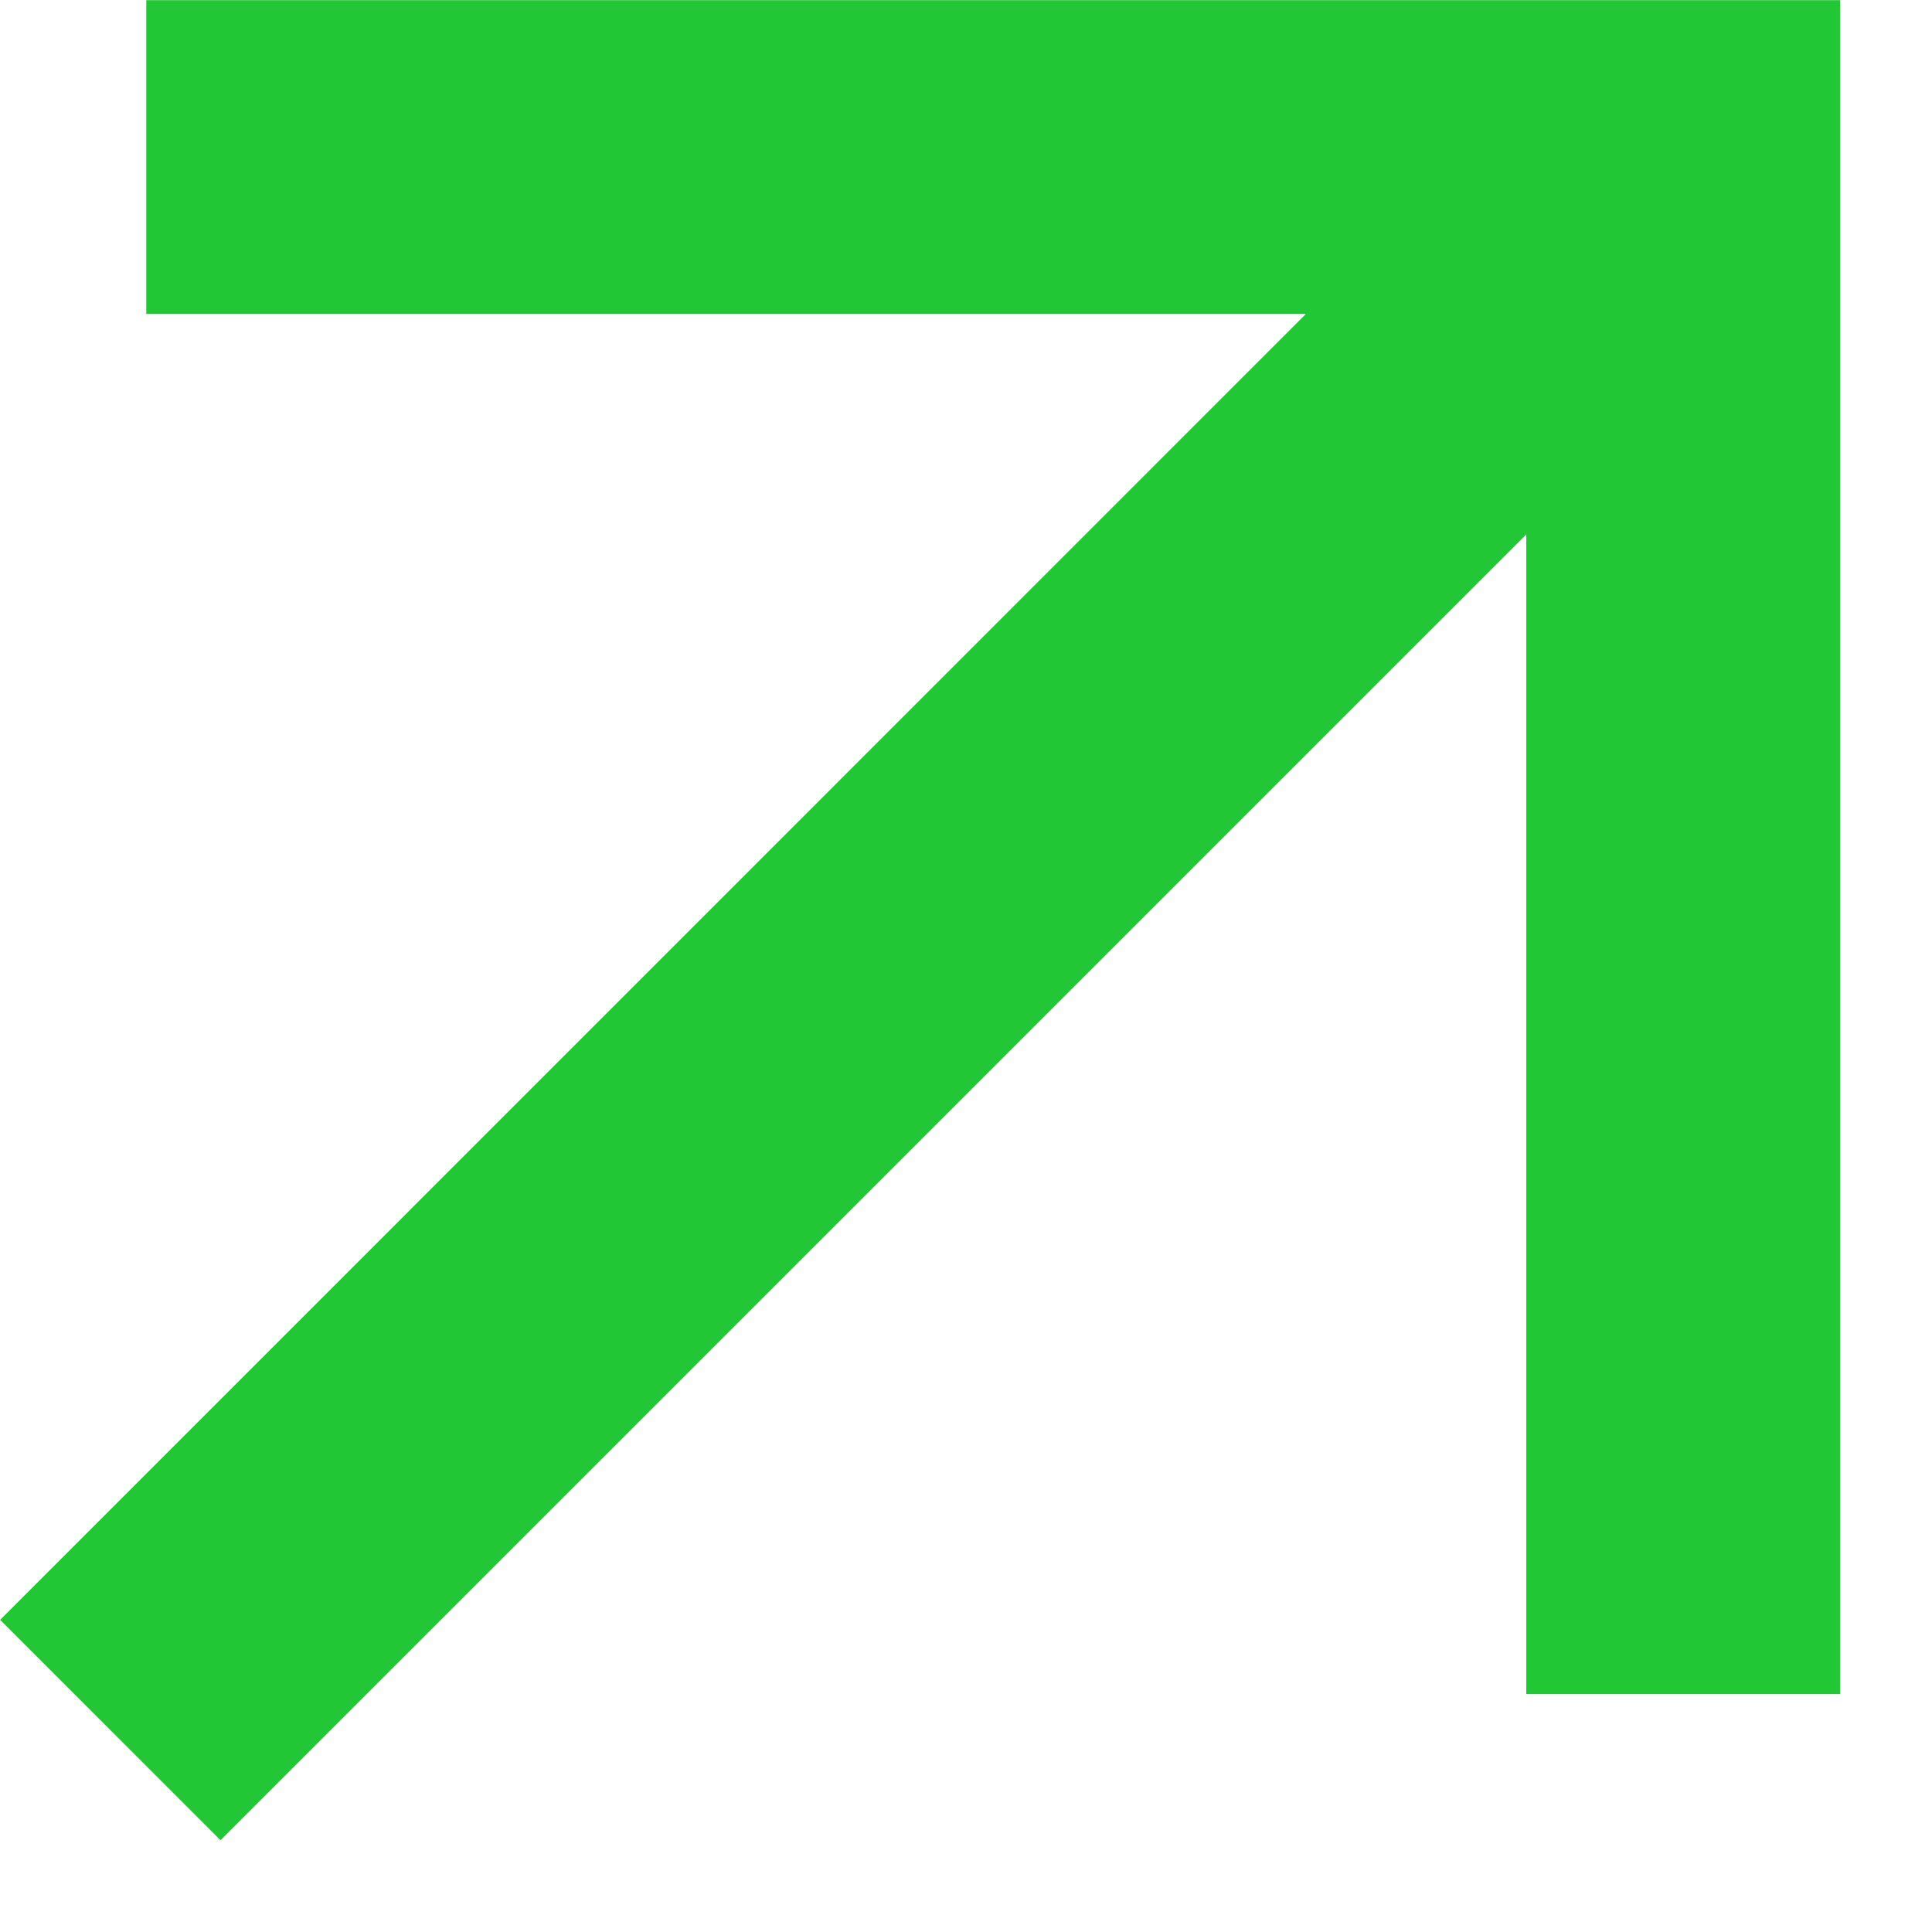 <?xml version="1.0" encoding="UTF-8" standalone="no"?>
<!DOCTYPE svg PUBLIC "-//W3C//DTD SVG 1.1//EN" "http://www.w3.org/Graphics/SVG/1.1/DTD/svg11.dtd">
<svg width="100%" height="100%" viewBox="0 0 14 14" version="1.1" xmlns="http://www.w3.org/2000/svg" xmlns:xlink="http://www.w3.org/1999/xlink" xml:space="preserve" xmlns:serif="http://www.serif.com/" style="fill-rule:evenodd;clip-rule:evenodd;stroke-linejoin:round;stroke-miterlimit:2;">
    <g transform="matrix(1,0,0,1,-4.862,-4.862)">
        <path d="M6.46,18.197L4.863,16.6L14.325,7.137L5.922,7.137L5.922,4.863L18.197,4.863L18.197,17.138L15.922,17.138L15.922,8.735L6.46,18.197Z" style="fill:rgb(34,199,53);fill-rule:nonzero;"/>
    </g>
</svg>
